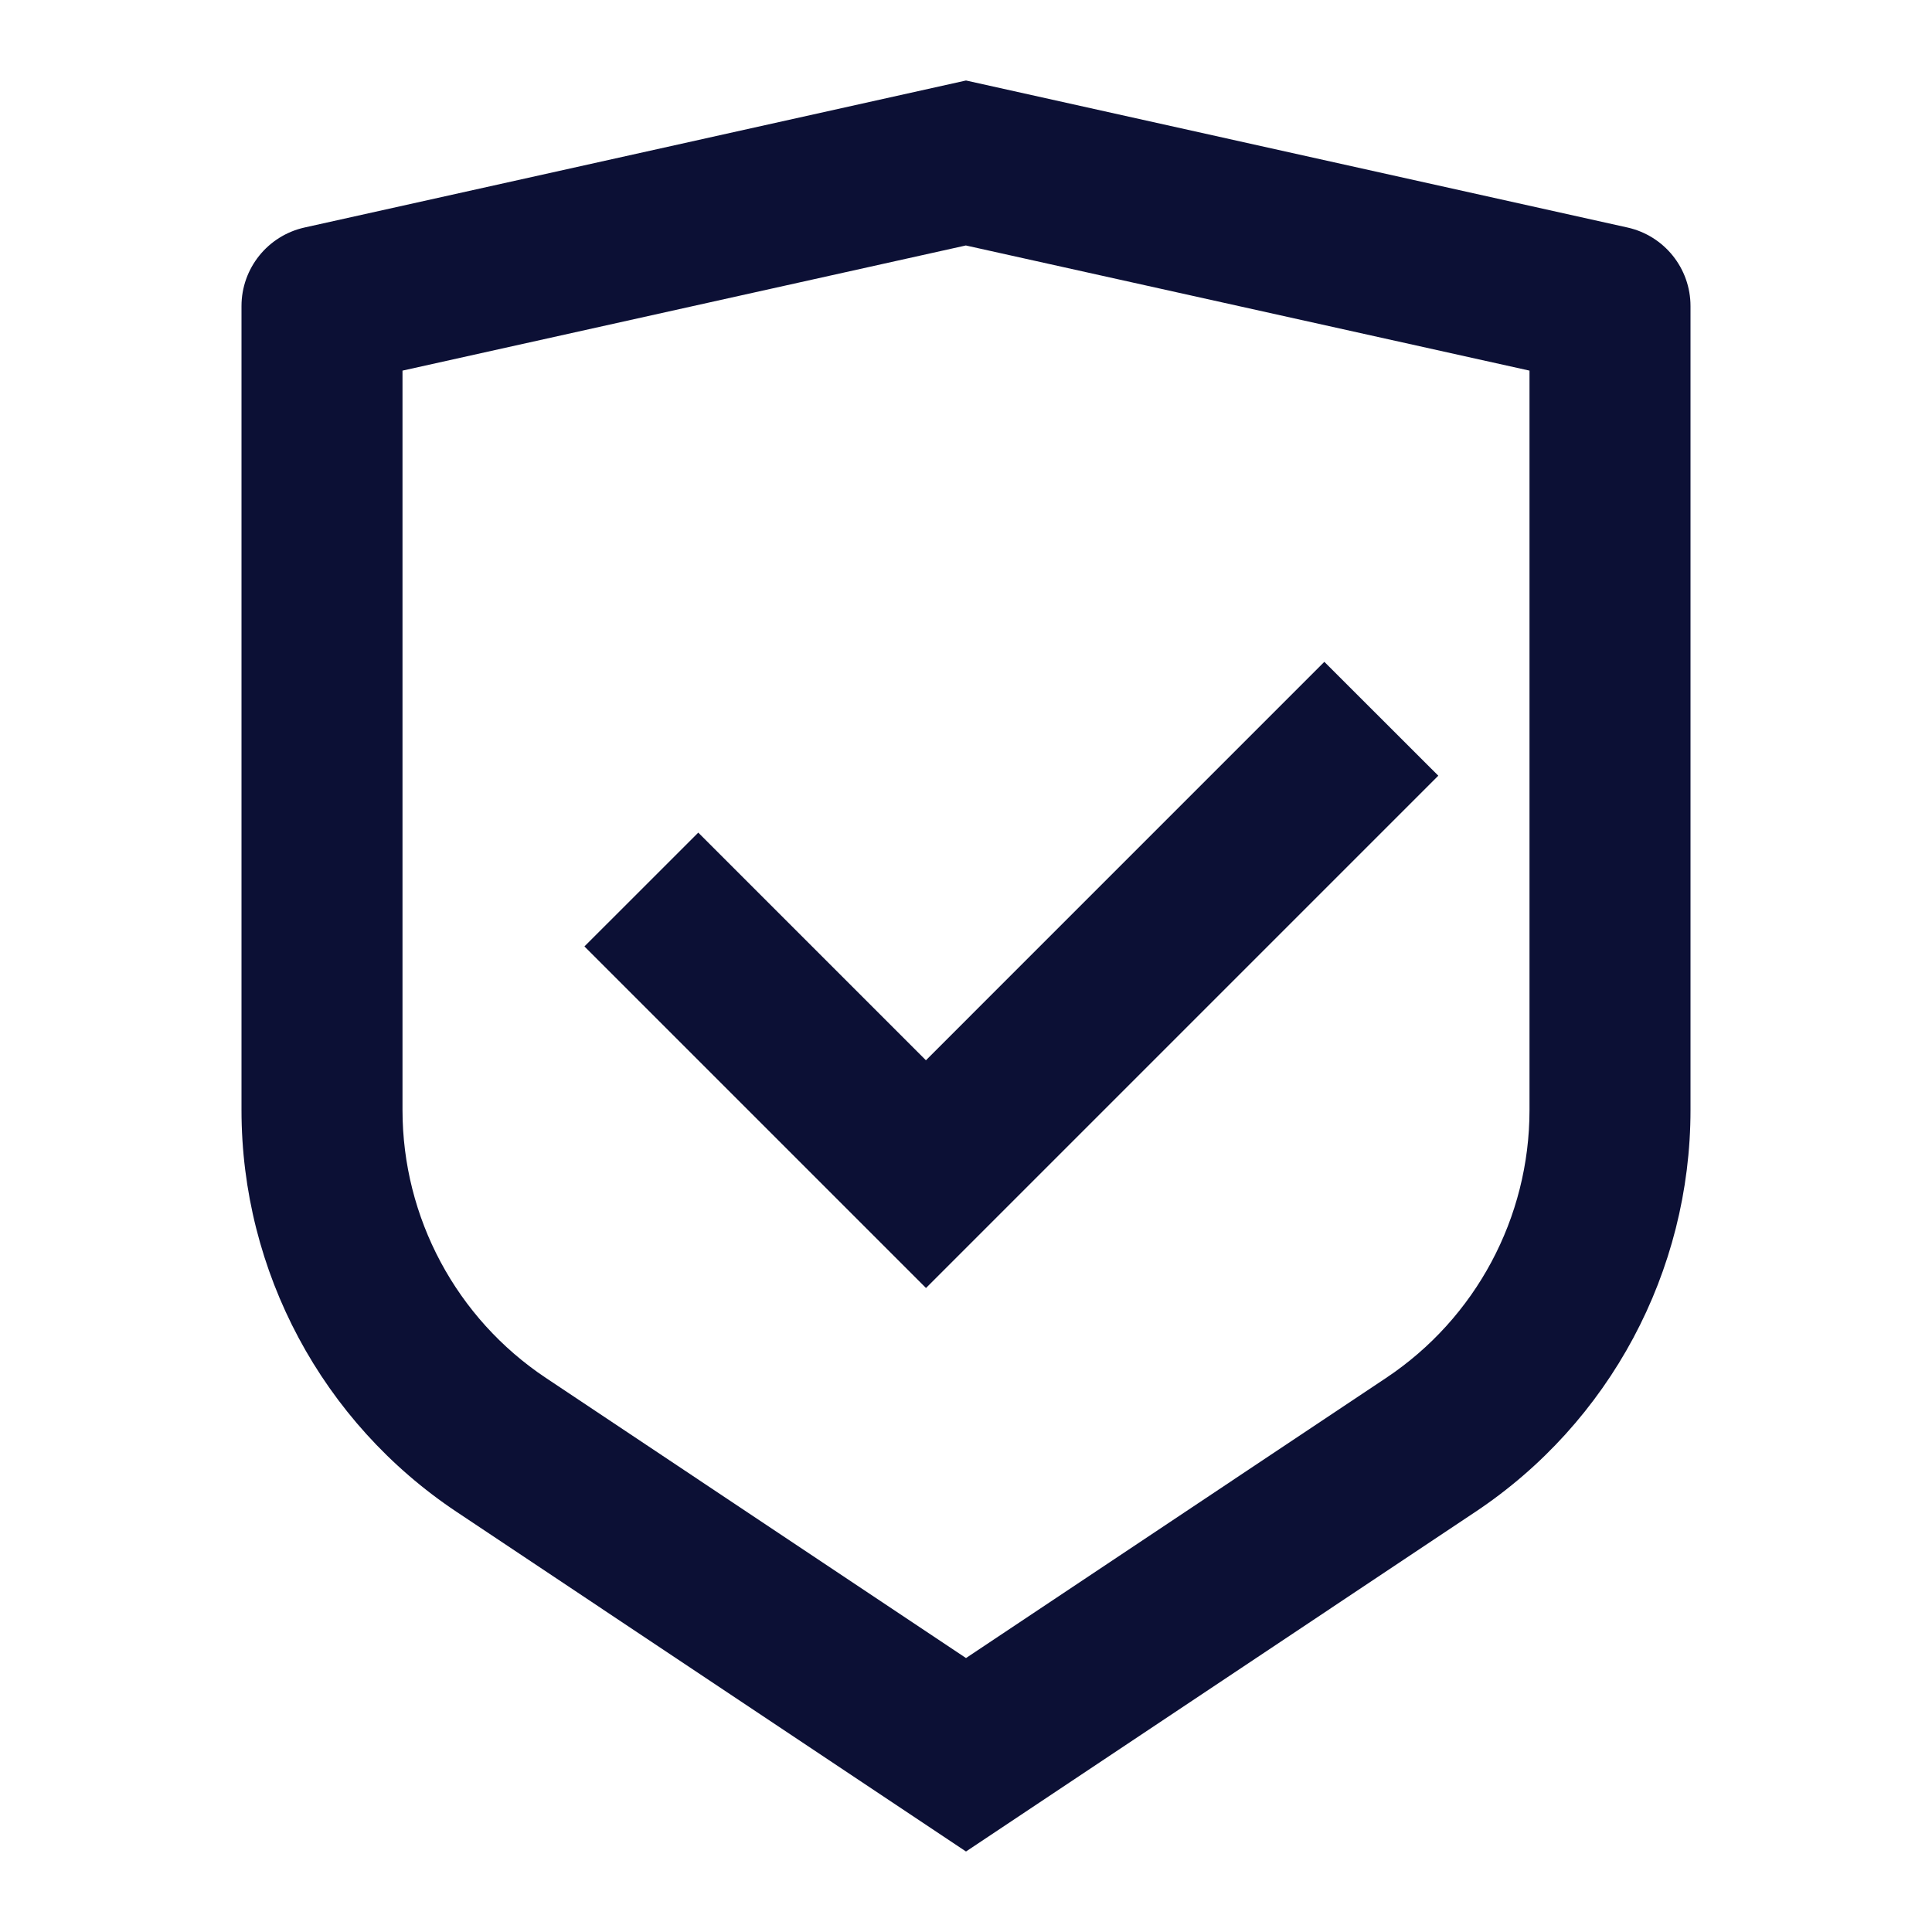 <?xml version="1.0" encoding="UTF-8"?>
<svg width="54px" height="54px" viewBox="0 0 54 54" version="1.1" xmlns="http://www.w3.org/2000/svg" xmlns:xlink="http://www.w3.org/1999/xlink">
    <title>业务安全</title>
    <g id="1111" stroke="none" stroke-width="1" fill="none" fill-rule="evenodd">
        <g id="业务安全">
            <polygon id="路径" points="0 0 54 0 54 54 0 54"></polygon>
            <path d="M27,2.25 L45.488,6.359 C46.517,6.588 47.25,7.499 47.25,8.555 L47.25,31.025 C47.25,35.539 44.993,39.755 41.238,42.257 L27,51.75 L12.762,42.257 C9.005,39.753 6.75,35.539 6.75,31.027 L6.75,8.555 C6.75,7.499 7.484,6.588 8.512,6.359 L27,2.25 Z M27,6.86 L11.25,10.359 L11.25,31.025 C11.25,34.033 12.753,36.844 15.257,38.513 L27,46.343 L38.743,38.513 C41.247,36.844 42.75,34.036 42.75,31.027 L42.75,10.359 L27,6.862 L27,6.86 Z M37.017,18.5 L40.201,21.681 L25.882,36 L16.335,26.453 L19.517,23.272 L25.88,29.635 L37.017,18.497 L37.017,18.5 Z" id="形状" fill="#0c1035" fill-rule="nonzero"></path>
        </g>
    </g>
</svg>